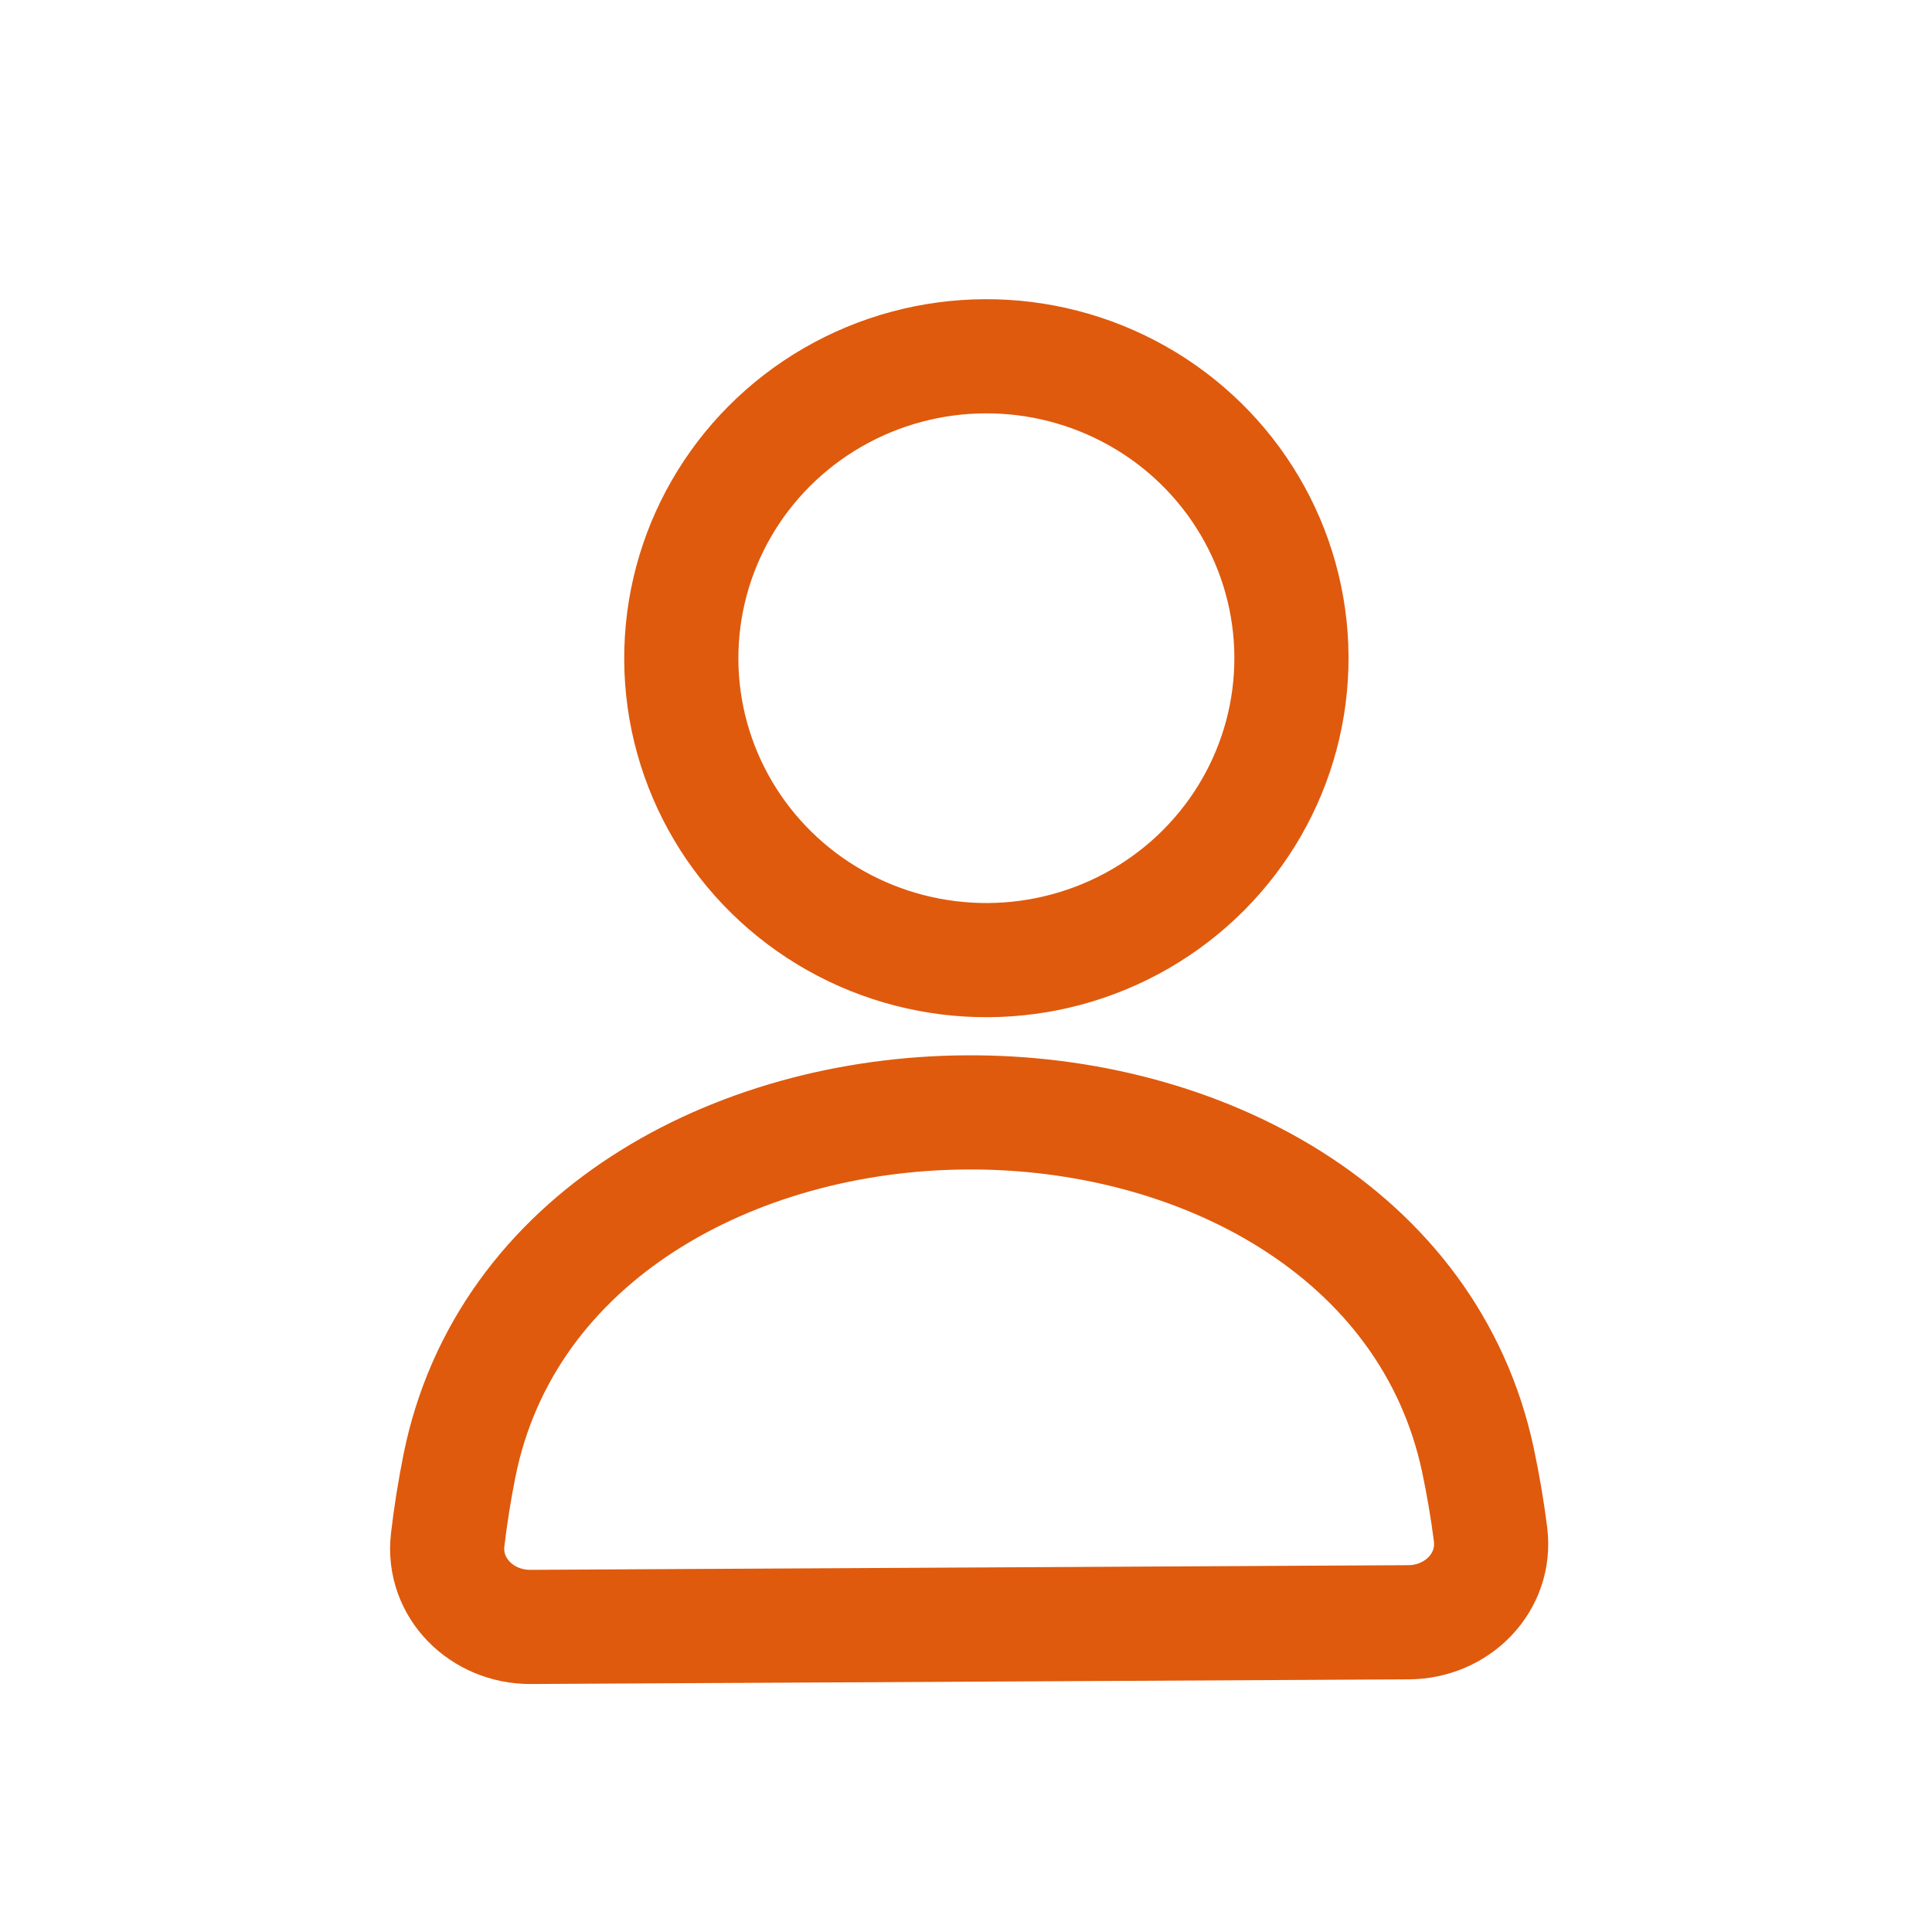 <svg width="22" height="22" viewBox="0 0 22 22" fill="none" xmlns="http://www.w3.org/2000/svg">
<ellipse cx="11.232" cy="7.495" rx="3.474" ry="3.438" transform="rotate(-0.305 11.232 7.495)" stroke="#DF5A0D" stroke-width="1.3" stroke-linecap="round"/>
<path d="M5.232 16.69C5.756 14.087 8.355 12.681 11.01 12.667V12.667C13.665 12.652 16.278 14.031 16.83 16.628C16.888 16.904 16.937 17.186 16.973 17.471C17.042 18.019 16.593 18.47 16.041 18.473L6.041 18.526C5.489 18.529 5.034 18.082 5.098 17.534C5.131 17.248 5.177 16.966 5.232 16.69Z" stroke="#DF5A0D" stroke-width="1.3" stroke-linecap="round"/>
</svg>
